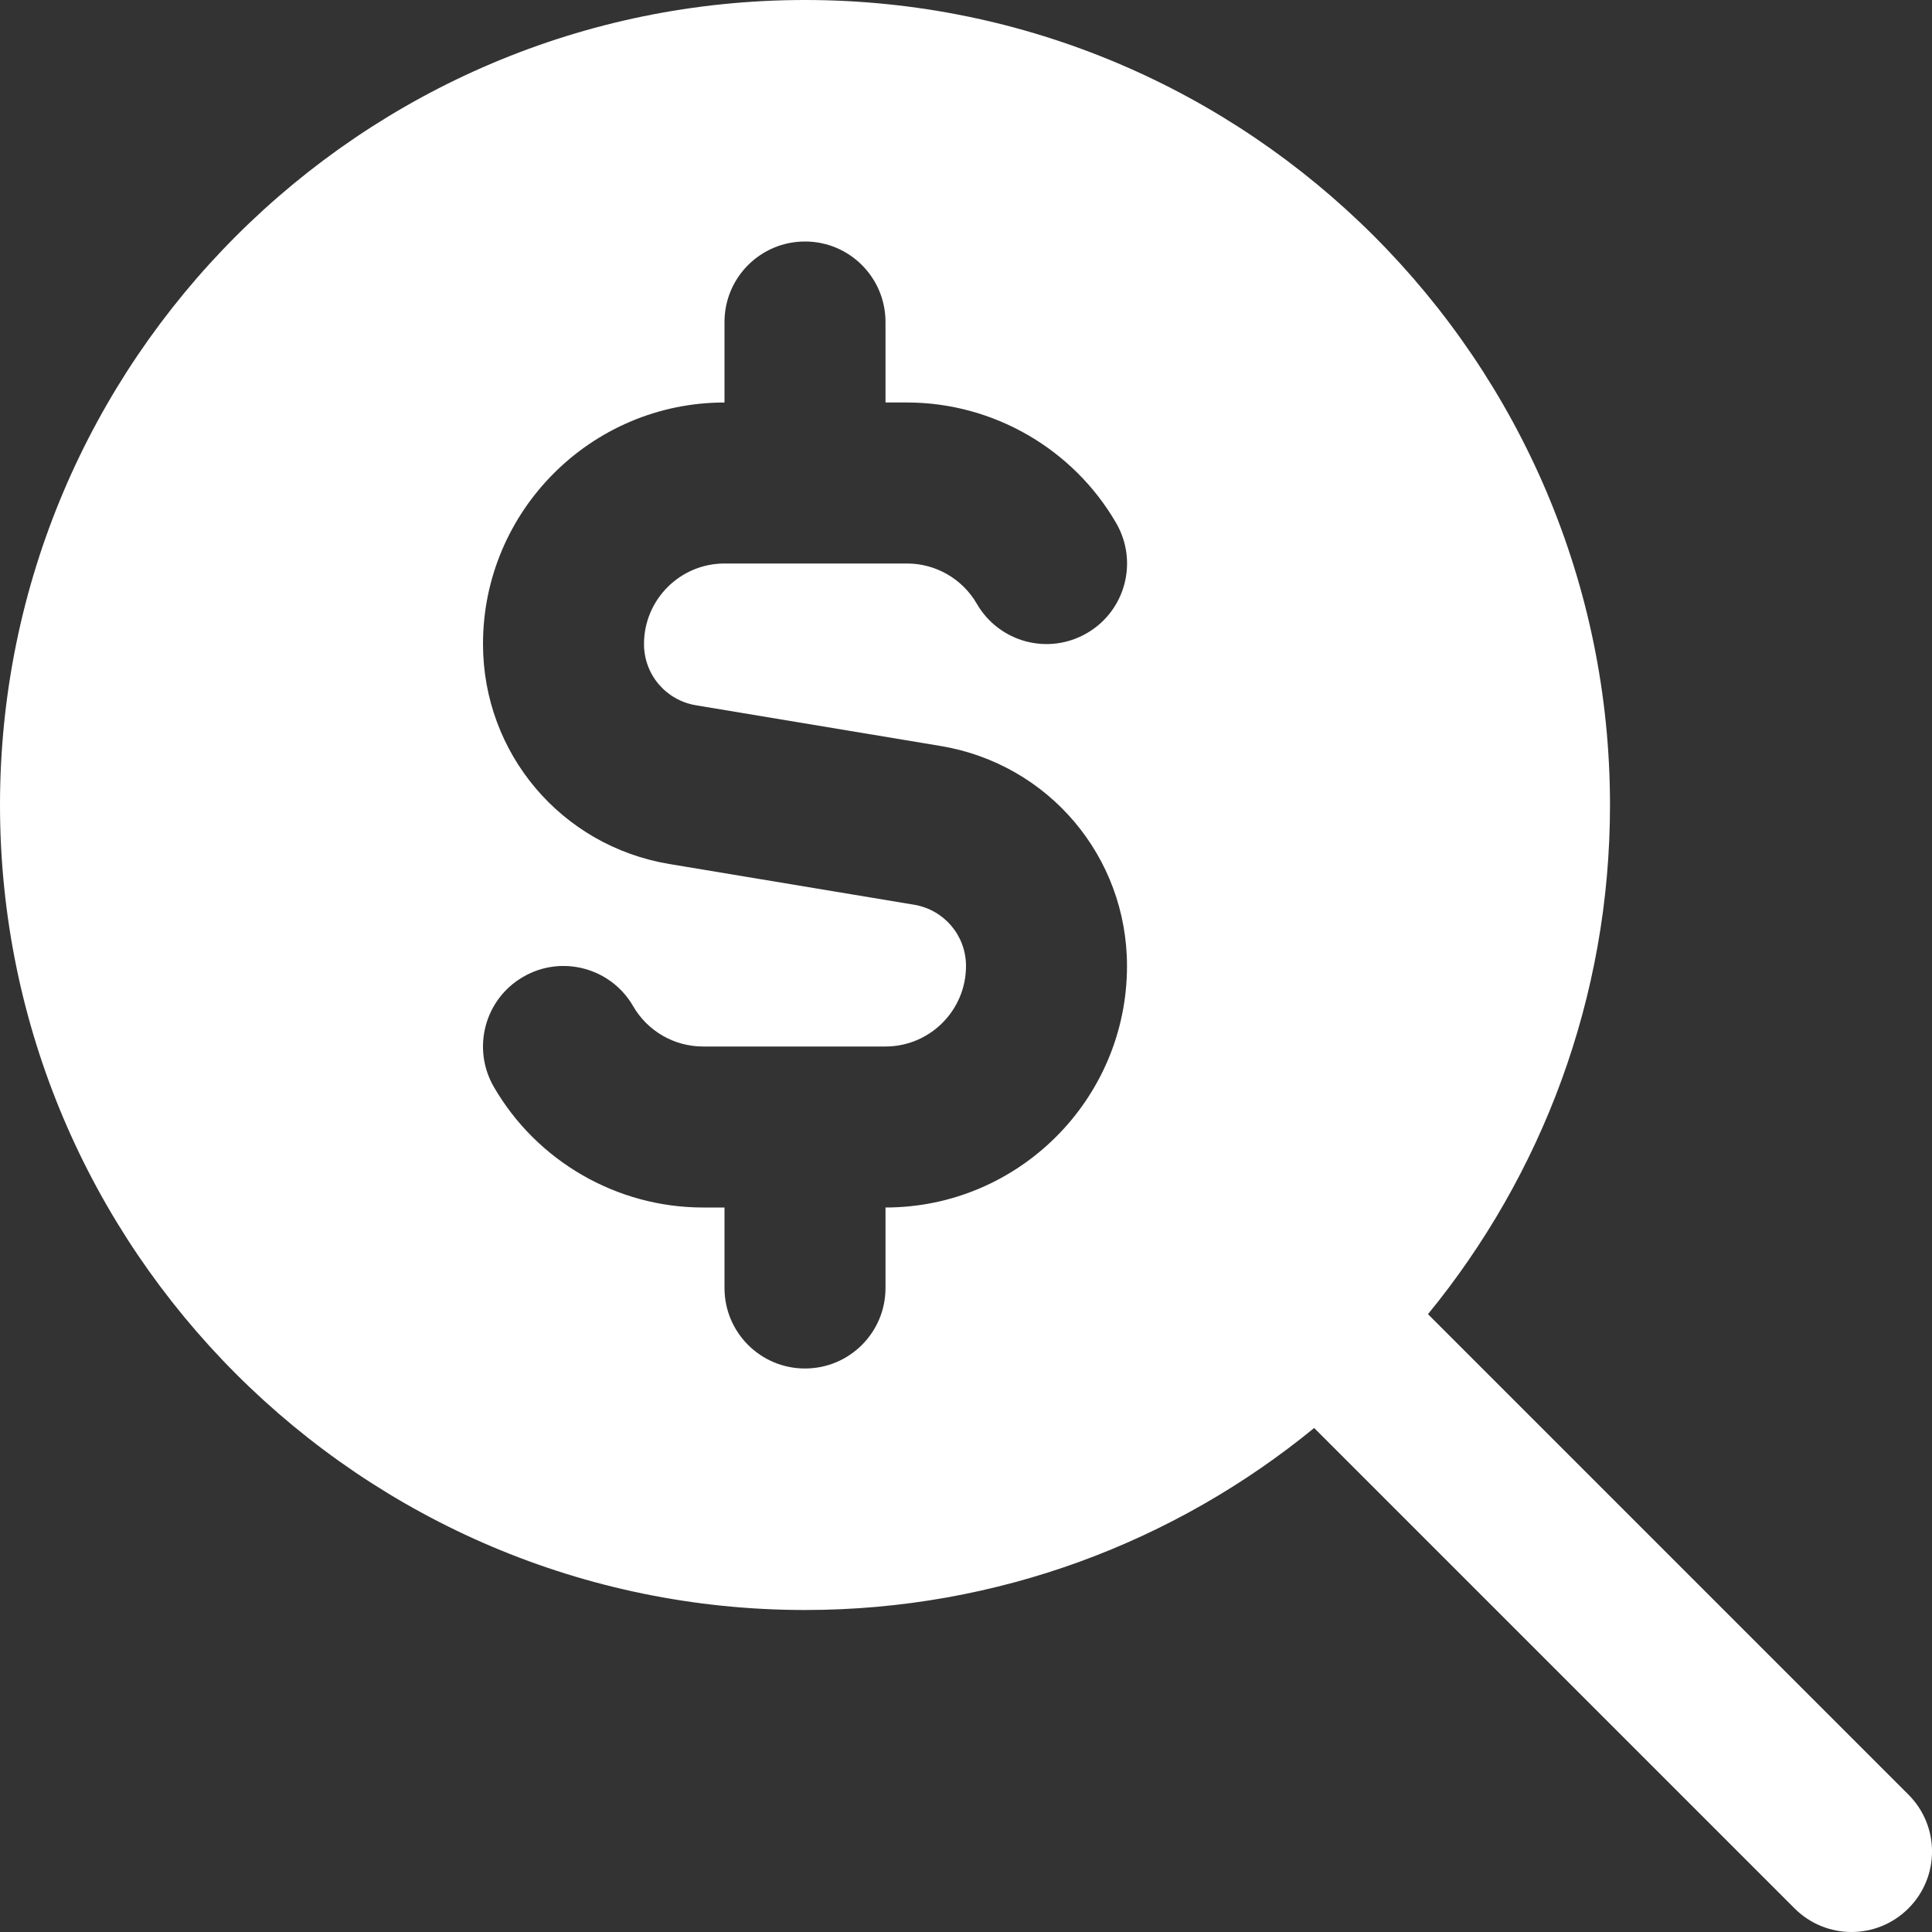 <?xml version="1.0" encoding="UTF-8"?> <svg xmlns="http://www.w3.org/2000/svg" width="90" height="90" viewBox="0 0 90 90" fill="none"><rect x="0" y="0" width="90" height="90" fill="#333333" stroke="none"/><path d="M88.901 83.599L66.521 61.219C71.816 54.75 75 46.489 75 37.5C75 16.823 58.178 0 37.5 0C16.823 0 0 16.823 0 37.5C0 58.178 16.823 75 37.5 75C46.492 75 54.754 71.816 61.219 66.521L83.599 88.901C84.33 89.632 85.29 90 86.25 90C87.21 90 88.17 89.632 88.901 88.901C90.368 87.435 90.368 85.065 88.901 83.599ZM41.25 56.25V60C41.25 62.074 39.57 63.75 37.5 63.75C35.43 63.75 33.75 62.074 33.75 60V56.25H32.745C28.744 56.25 25.009 54.097 23.003 50.629C21.968 48.833 22.579 46.541 24.371 45.506C26.16 44.464 28.459 45.079 29.494 46.871C30.165 48.034 31.41 48.75 32.745 48.75H41.25C43.316 48.75 45 47.07 45 45C45 43.579 43.984 42.383 42.585 42.146L31.181 40.249C26.149 39.409 22.5 35.096 22.5 30C22.5 23.797 27.547 18.75 33.75 18.75V15C33.75 12.926 35.43 11.25 37.5 11.25C39.57 11.25 41.25 12.926 41.25 15V18.75H42.255C46.256 18.75 49.991 20.902 51.998 24.371C53.036 26.168 52.421 28.459 50.633 29.494C48.833 30.54 46.545 29.921 45.506 28.129C44.835 26.966 43.59 26.25 42.255 26.25H33.75C31.684 26.25 30 27.93 30 30C30 31.421 31.016 32.617 32.415 32.854L43.819 34.751C48.851 35.591 52.5 39.904 52.5 45C52.5 51.203 47.453 56.25 41.25 56.25Z" fill="white"></path></svg> 
